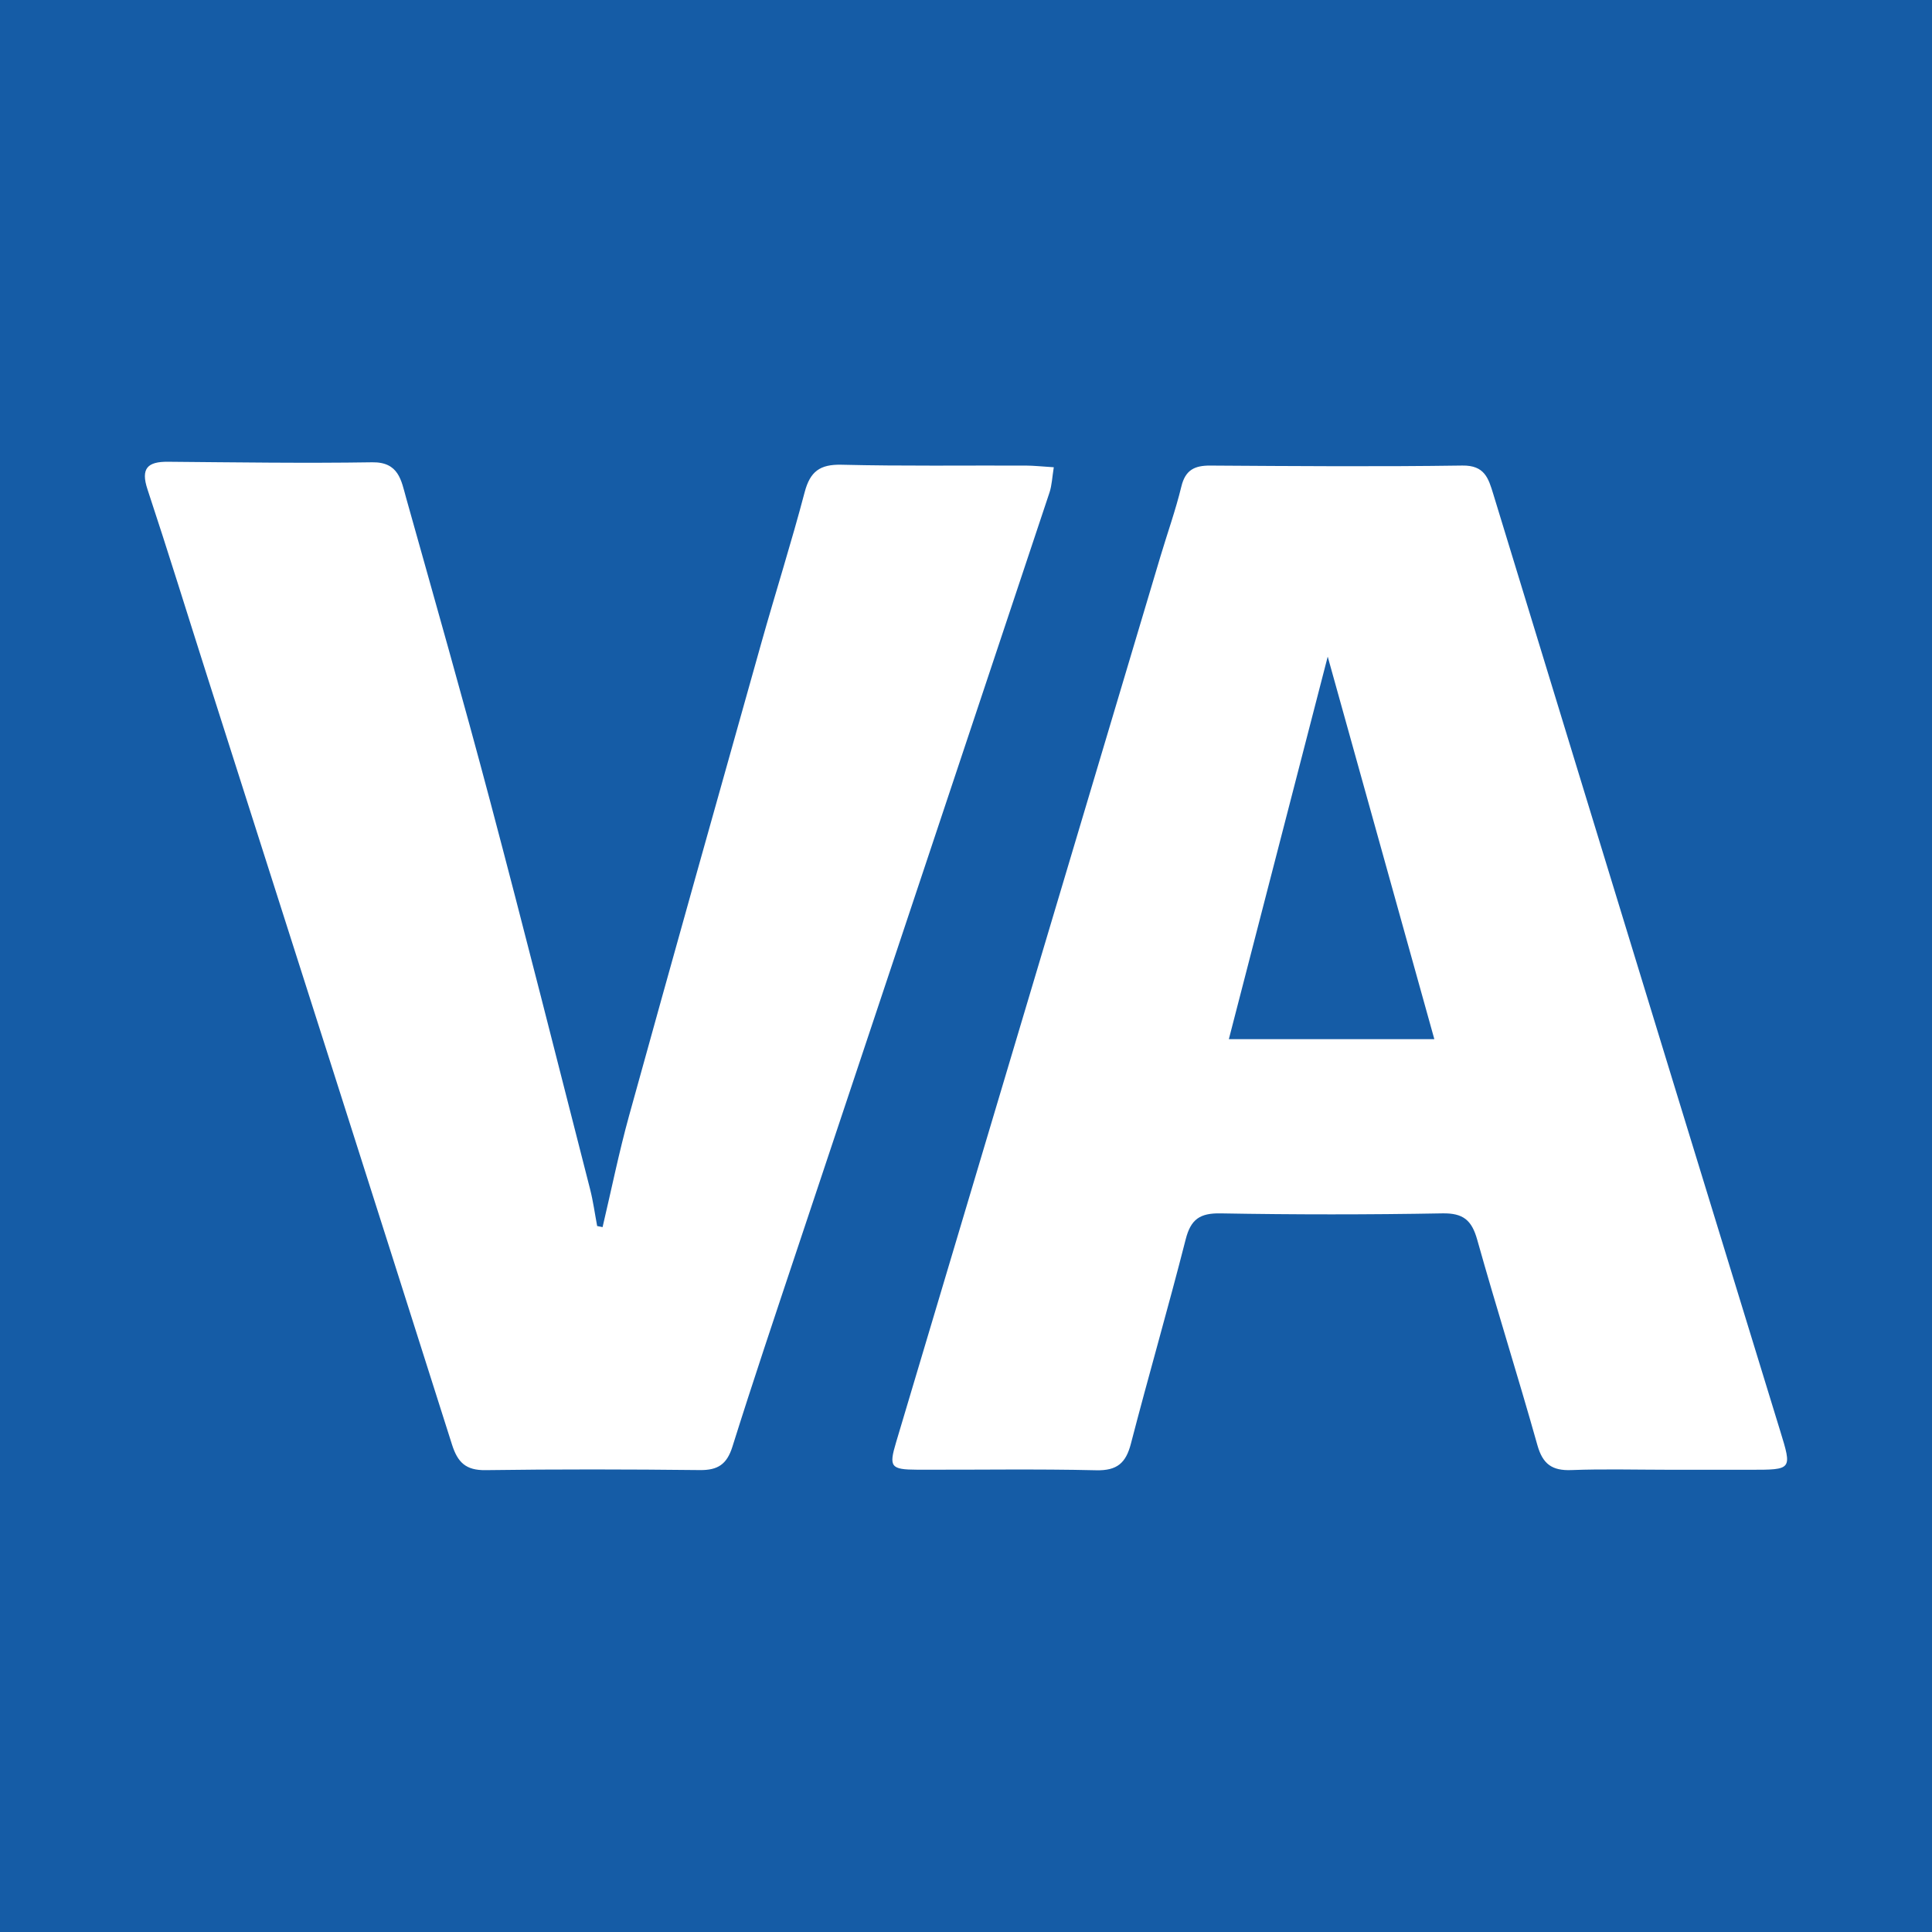 <?xml version="1.0" encoding="utf-8"?>
<!-- Generator: Adobe Illustrator 17.0.0, SVG Export Plug-In . SVG Version: 6.00 Build 0)  -->
<!DOCTYPE svg PUBLIC "-//W3C//DTD SVG 1.1//EN" "http://www.w3.org/Graphics/SVG/1.1/DTD/svg11.dtd">
<svg version="1.1" id="Layer_1" xmlns="http://www.w3.org/2000/svg" xmlns:xlink="http://www.w3.org/1999/xlink" x="0px" y="0px"
	 width="200px" height="200px" viewBox="0 0 200 200" enable-background="new 0 0 200 200" xml:space="preserve">
<rect fill="#155CA6" width="200" height="200"/>
<g>
	<path fill="#FFFFFF" d="M172.578,152.148c-3.306-0.001-6.616-0.093-9.917,0.034c-1.985,0.076-2.957-0.614-3.51-2.579
		c-1.999-7.112-4.236-14.157-6.231-21.27c-0.564-2.012-1.439-2.765-3.603-2.726c-7.654,0.139-15.313,0.137-22.967,0.001
		c-2.135-0.038-3.078,0.607-3.607,2.683c-1.803,7.074-3.84,14.088-5.672,21.155c-0.52,2.008-1.429,2.806-3.597,2.755
		c-6.174-0.147-12.353-0.037-18.53-0.058c-2.757-0.009-2.938-0.304-2.185-2.826c9.127-30.571,18.245-61.144,27.369-91.716
		c0.721-2.414,1.573-4.795,2.166-7.24c0.414-1.709,1.365-2.175,2.987-2.165c8.7,0.055,17.402,0.124,26.1-0.003
		c2.301-0.034,2.699,1.305,3.198,2.939c6.245,20.451,12.505,40.897,18.766,61.343c3.639,11.883,7.284,23.763,10.936,35.642
		c1.241,4.037,1.255,4.033-3.091,4.033C178.32,152.148,175.449,152.148,172.578,152.148z M148.482,107.573
		c-3.712-13.319-7.314-26.241-11.037-39.599c-3.47,13.425-6.829,26.421-10.235,39.599
		C134.473,107.573,141.305,107.573,148.482,107.573z"/>
	<path fill="#FFFFFF" d="M62.379,127.032c0.91-3.858,1.696-7.75,2.752-11.567c4.521-16.337,9.109-32.655,13.7-48.972
		c1.46-5.188,3.095-10.329,4.467-15.54c0.567-2.153,1.587-2.898,3.822-2.844c6.349,0.154,12.705,0.064,19.057,0.087
		c0.85,0.003,1.7,0.099,2.912,0.174c-0.168,1.025-0.193,1.86-0.446,2.619c-8.707,26.15-17.439,52.291-26.156,78.438
		c-2.255,6.765-4.529,13.525-6.665,20.328c-0.572,1.821-1.496,2.447-3.365,2.427c-7.396-0.082-14.795-0.097-22.191,0.007
		c-2.046,0.029-2.889-0.801-3.477-2.655c-8.41-26.517-16.883-53.014-25.337-79.517c-2.059-6.454-4.054-12.93-6.184-19.36
		c-0.721-2.178,0.015-2.874,2.115-2.856c7.049,0.059,14.099,0.165,21.146,0.055c2.76-0.043,3.008,1.886,3.51,3.675
		c2.934,10.463,5.917,20.914,8.702,31.417c3.542,13.358,6.918,26.761,10.344,40.15c0.321,1.254,0.492,2.546,0.733,3.82
		C62.006,126.955,62.193,126.994,62.379,127.032z"/>
</g>
</svg>
